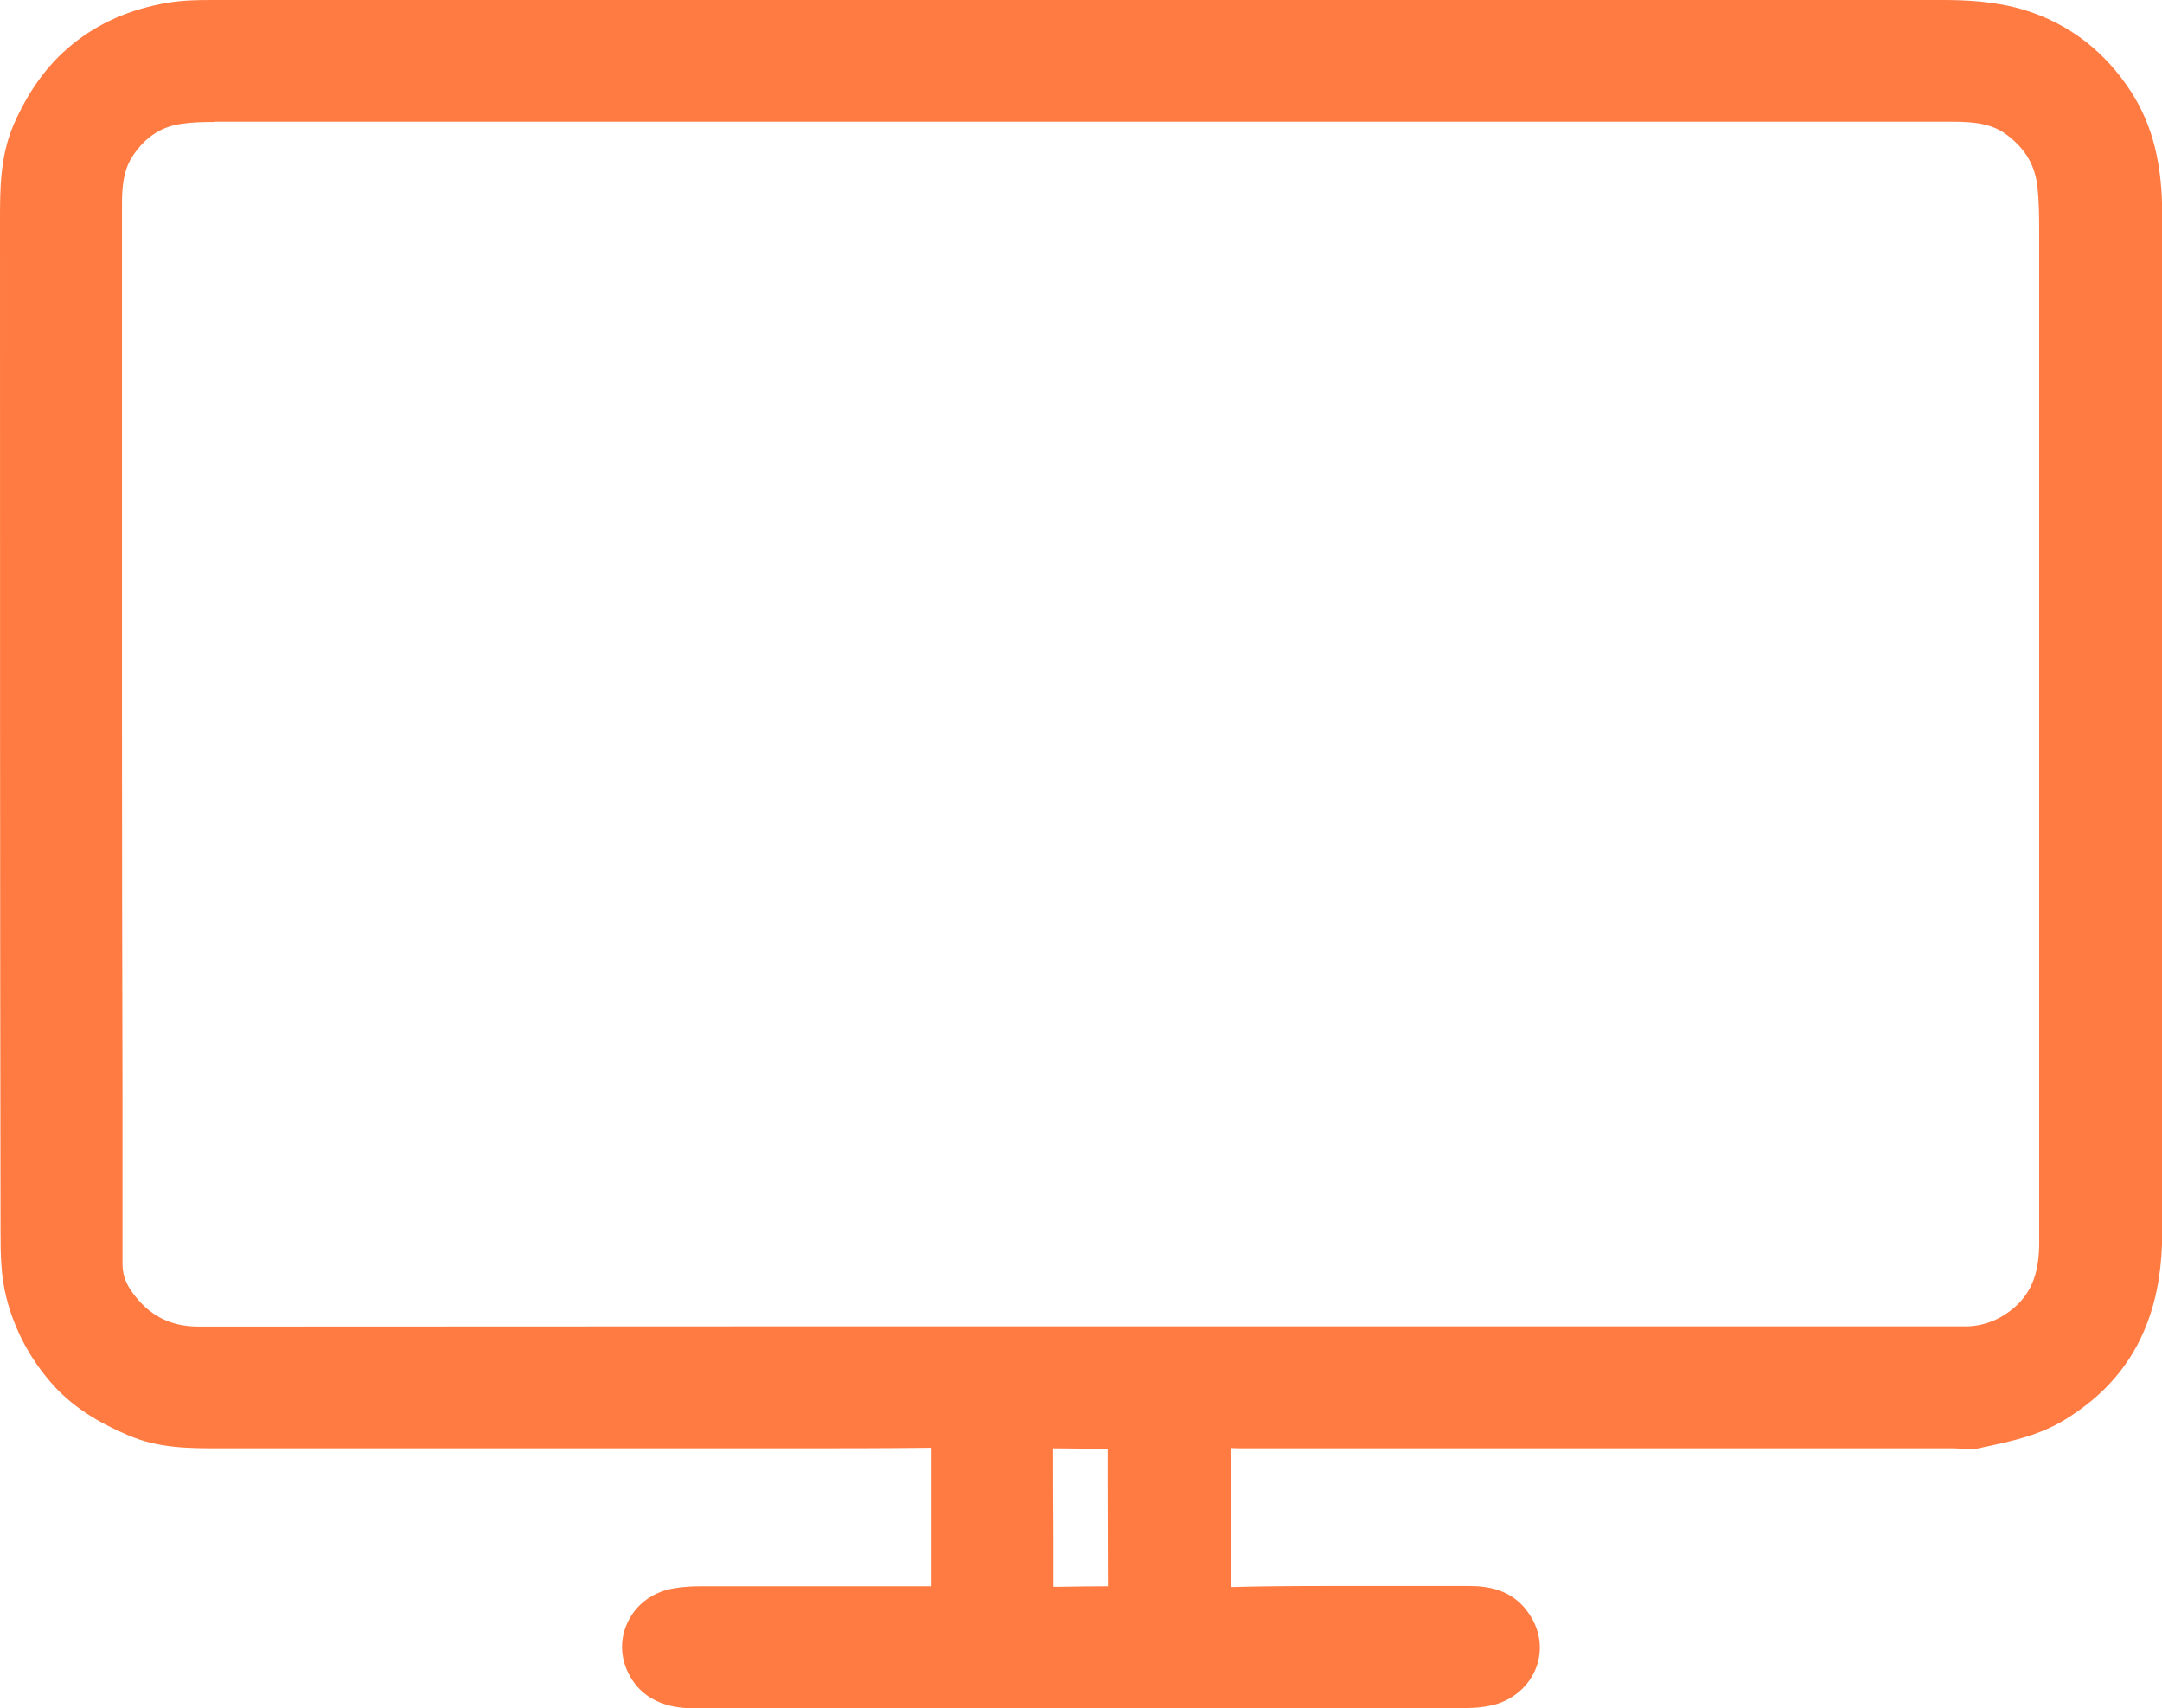 <?xml version="1.0" encoding="UTF-8"?> <svg xmlns="http://www.w3.org/2000/svg" id="Layer_2" data-name="Layer 2" viewBox="0 0 81 64"><defs><style> .cls-1 { fill: #ff7b42; } </style></defs><g id="Basic_Icon_Set"><path class="cls-1" d="m26.04,64c-.43,0-1.74,0-2.42-1.17-.38-.65-.42-1.4-.1-2.06.32-.68.97-1.15,1.77-1.27.3-.05.64-.07.98-.07,1.23,0,2.46,0,3.69,0h4.72c.07,0,.15,0,.22,0v-.6c0-1.29,0-3.58,0-4.59-1.78.02-3.57.02-5.31.02h-10.07c-3.76,0-7.51,0-11.27,0h-.05c-1.12,0-2.27,0-3.4-.49-.84-.36-1.92-.9-2.8-1.87-.86-.96-1.45-2.06-1.76-3.28-.21-.82-.22-1.63-.22-2.52C0,33.52,0,20.94,0,8.37v-.1c0-1.19,0-2.42.52-3.62.55-1.25,1.26-2.23,2.18-2.98C3.71.85,4.88.34,6.3.1,6.85.01,7.42,0,7.92,0h.45c6.6,0,13.19,0,19.78,0h26.04c6.19,0,12.38,0,18.57,0,.86,0,1.98.04,3.07.37,1.68.51,3.03,1.55,4.02,3.08.8,1.25,1.16,2.68,1.16,4.63,0,12.15,0,24.59,0,38.04,0,1.31-.18,2.44-.56,3.44-.58,1.53-1.59,2.71-3.09,3.63-.97.59-2.01.81-3.01,1.02l-.18.04c-.12.03-.25.04-.4.04-.11,0-.22,0-.34-.02-.08,0-.17-.01-.25-.01h-26.44c-.2,0-.41,0-.62-.01,0,1.26,0,4.01,0,5.21,1.1-.03,2.29-.04,3.78-.04.77,0,1.54,0,2.3,0,.77,0,1.53,0,2.3,0h.52c.64,0,1.55.09,2.18.92.49.64.62,1.41.36,2.12-.26.71-.9,1.26-1.67,1.43-.32.07-.62.1-.9.1-4.97,0-9.94,0-14.9,0-4.68,0-9.35,0-14.03,0h0Zm13.42-9.74c0,.76,0,2.03.01,3.2,0,.75,0,1.47,0,1.99h.23c.6-.01,1.21-.02,1.81-.02,0-.83-.01-2.49-.01-3.86,0-.49,0-.94,0-1.29l-2.05-.02ZM8.05,4.57c-.47,0-.87.01-1.26.07-.75.11-1.32.48-1.79,1.16-.36.52-.44,1.13-.43,1.99,0,3.44,0,6.87,0,10.31,0,2.98,0,5.96,0,8.95,0,4.72.01,9.45.02,14.17v6.17c0,.44.2.8.36,1.02.63.88,1.43,1.29,2.5,1.29,14.61-.01,29.21-.01,43.81-.01h21.92c.07,0,.39,0,.39,0,.07,0,.13,0,.2,0,.66-.04,1.24-.29,1.76-.76.61-.56.88-1.31.87-2.43h0s0-.19,0-.19v-.18s0,0,0,0v-.07c0-.08,0-.17,0-.25v-6.99c0-9.83,0-19.67,0-29.5,0-.16,0-.32,0-.49,0-.64,0-1.25-.07-1.87-.1-.79-.45-1.38-1.13-1.9-.55-.42-1.2-.5-2.06-.5h-25.31c-13.1,0-26.19,0-39.28,0h-.5Z"></path></g></svg> 